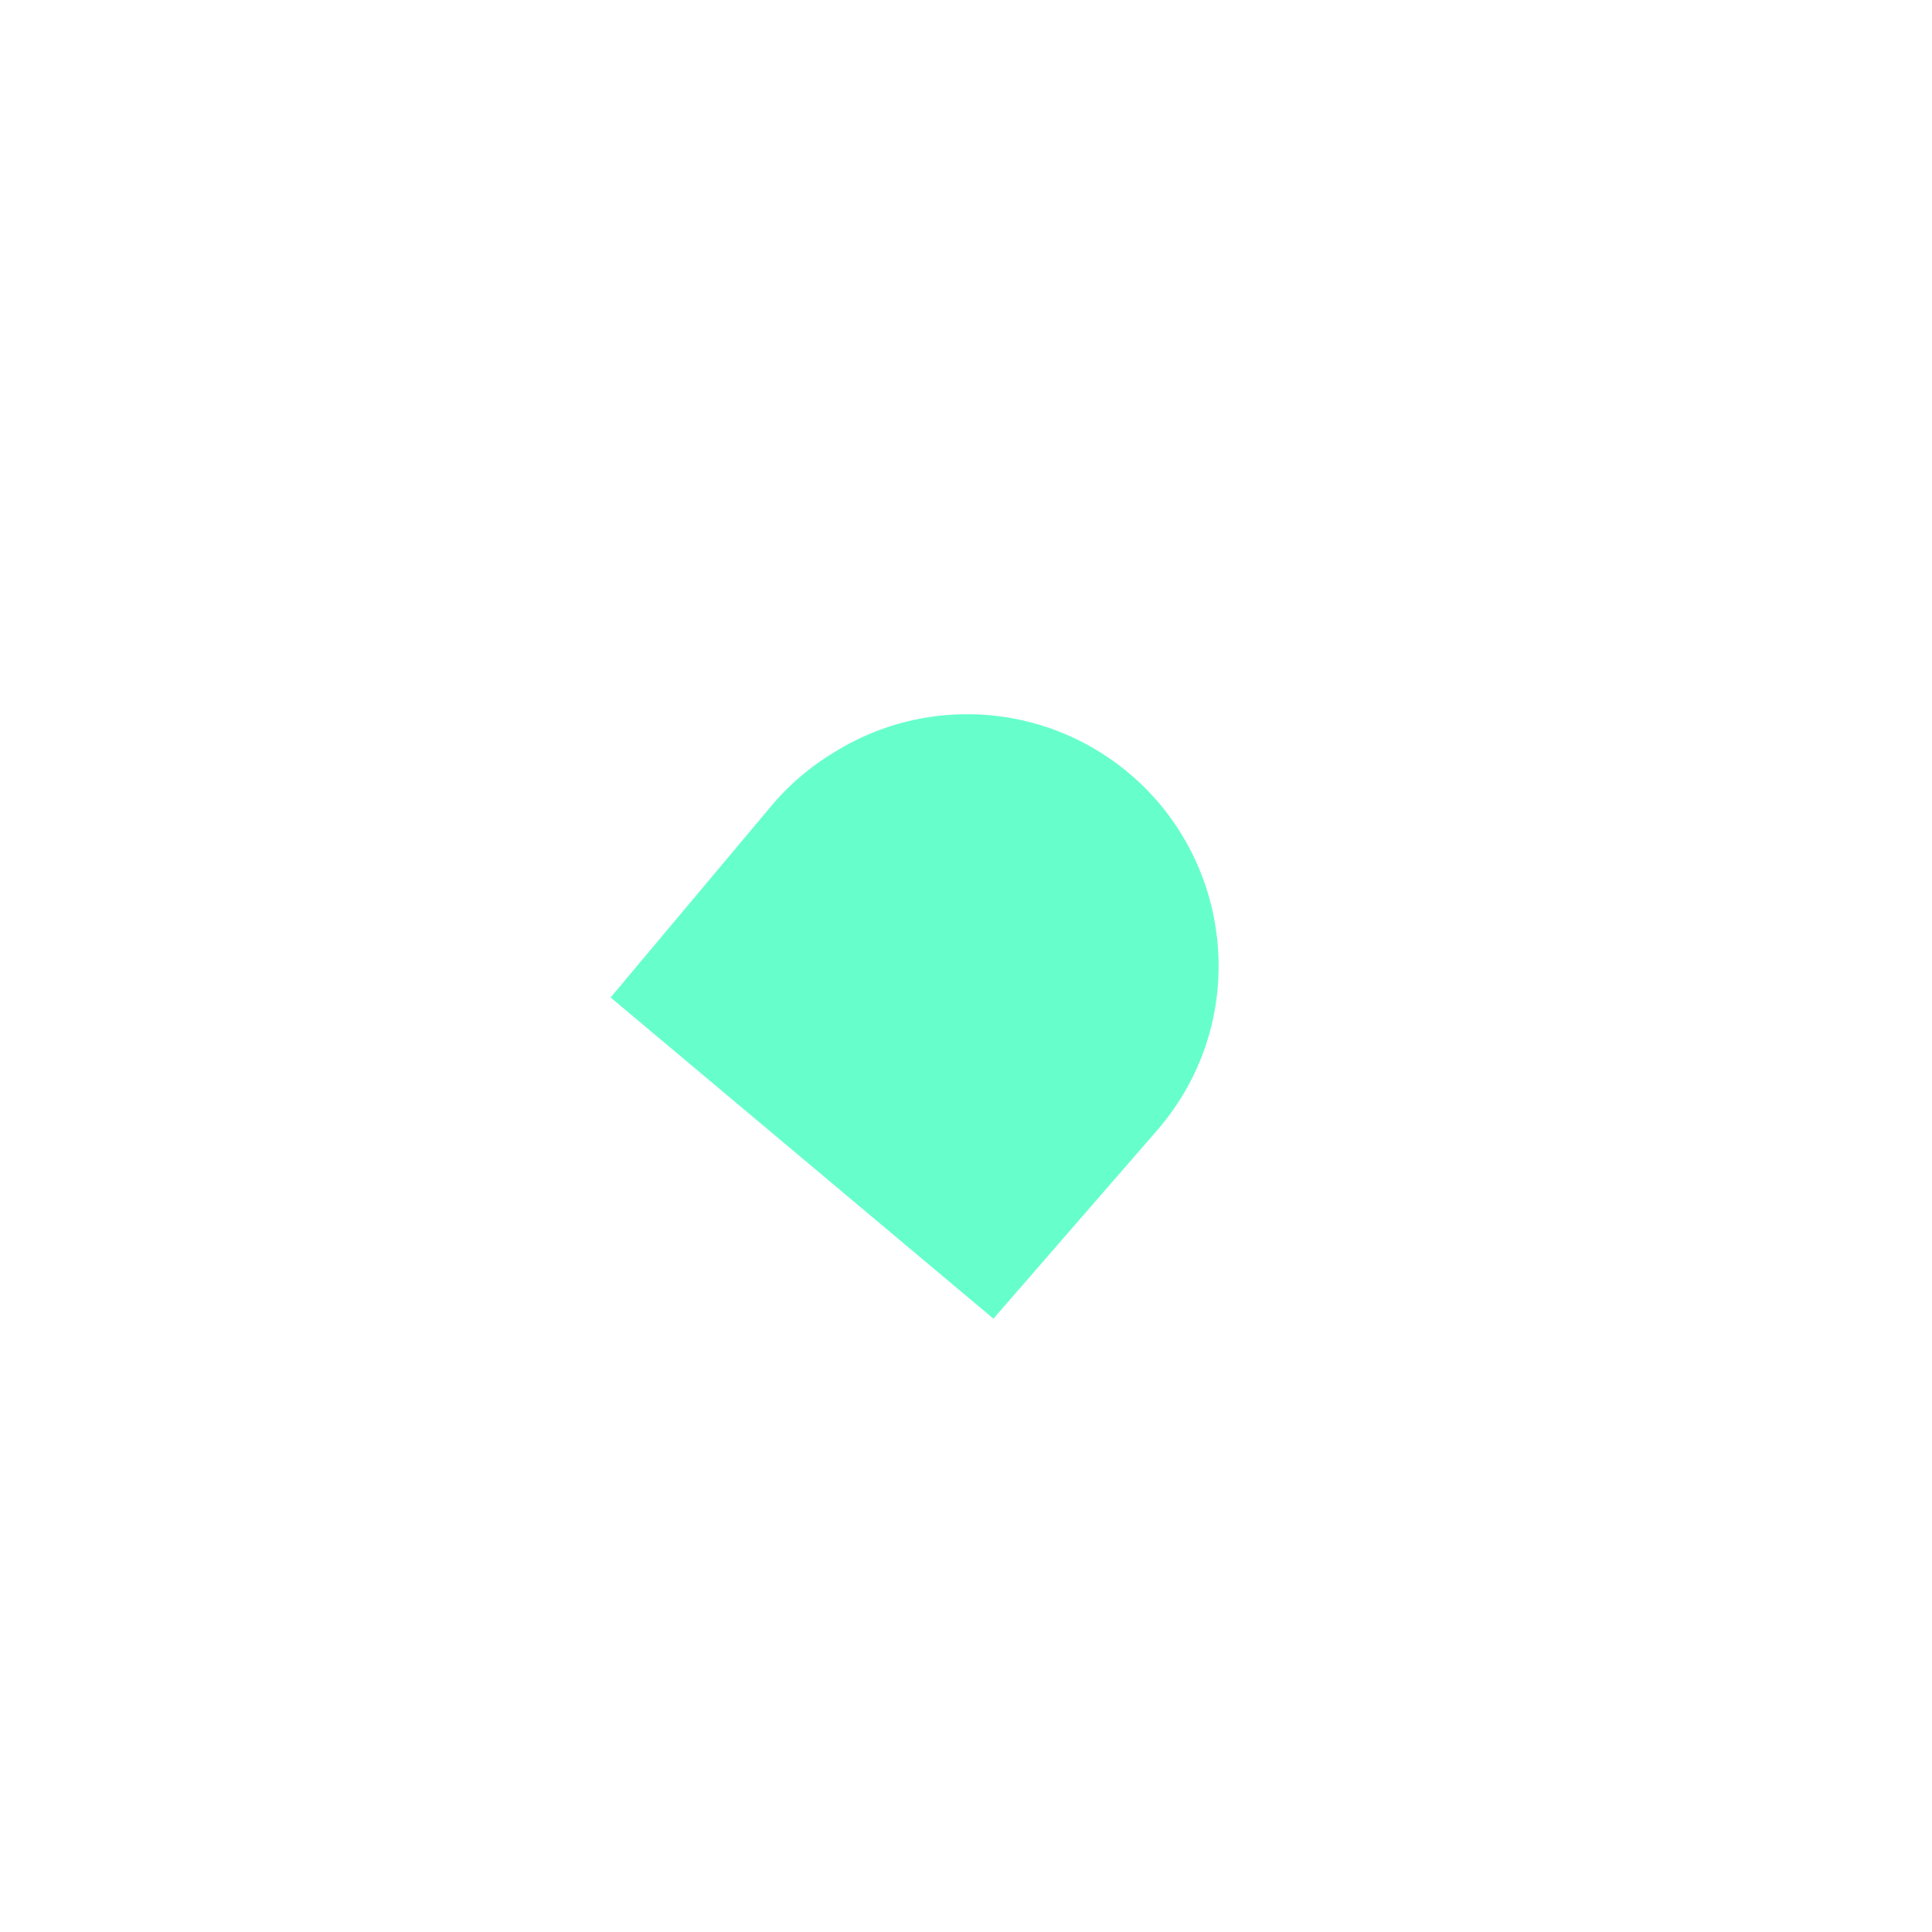<svg xmlns="http://www.w3.org/2000/svg" width="470.994" height="471.02" viewBox="0 0 470.994 471.02"><path id="Trazado_277" data-name="Trazado 277" d="M106.177,103.875A61.263,61.263,0,0,0,80.742,3.316,60.8,60.8,0,0,0,60.918,0H0V121.838H1.063l59.846,1.045c.133,0,.264-.005.4,0,.174,0,.346.013.52.013.377,0,.748-.021,1.123-.028.608-.01,1.215-.019,1.818-.046.275-.013.548-.035.822-.052a60.577,60.577,0,0,0,32.665-11.879c.122-.09.245-.178.366-.269.589-.445,1.168-.9,1.74-1.368.251-.2.5-.406.749-.613q.669-.561,1.319-1.143.563-.5,1.113-1.007.455-.426.9-.859.751-.728,1.477-1.48c.086-.09.178-.174.264-.265Z" transform="translate(148.86 243.166) rotate(-50)" fill="#6fc"></path></svg>